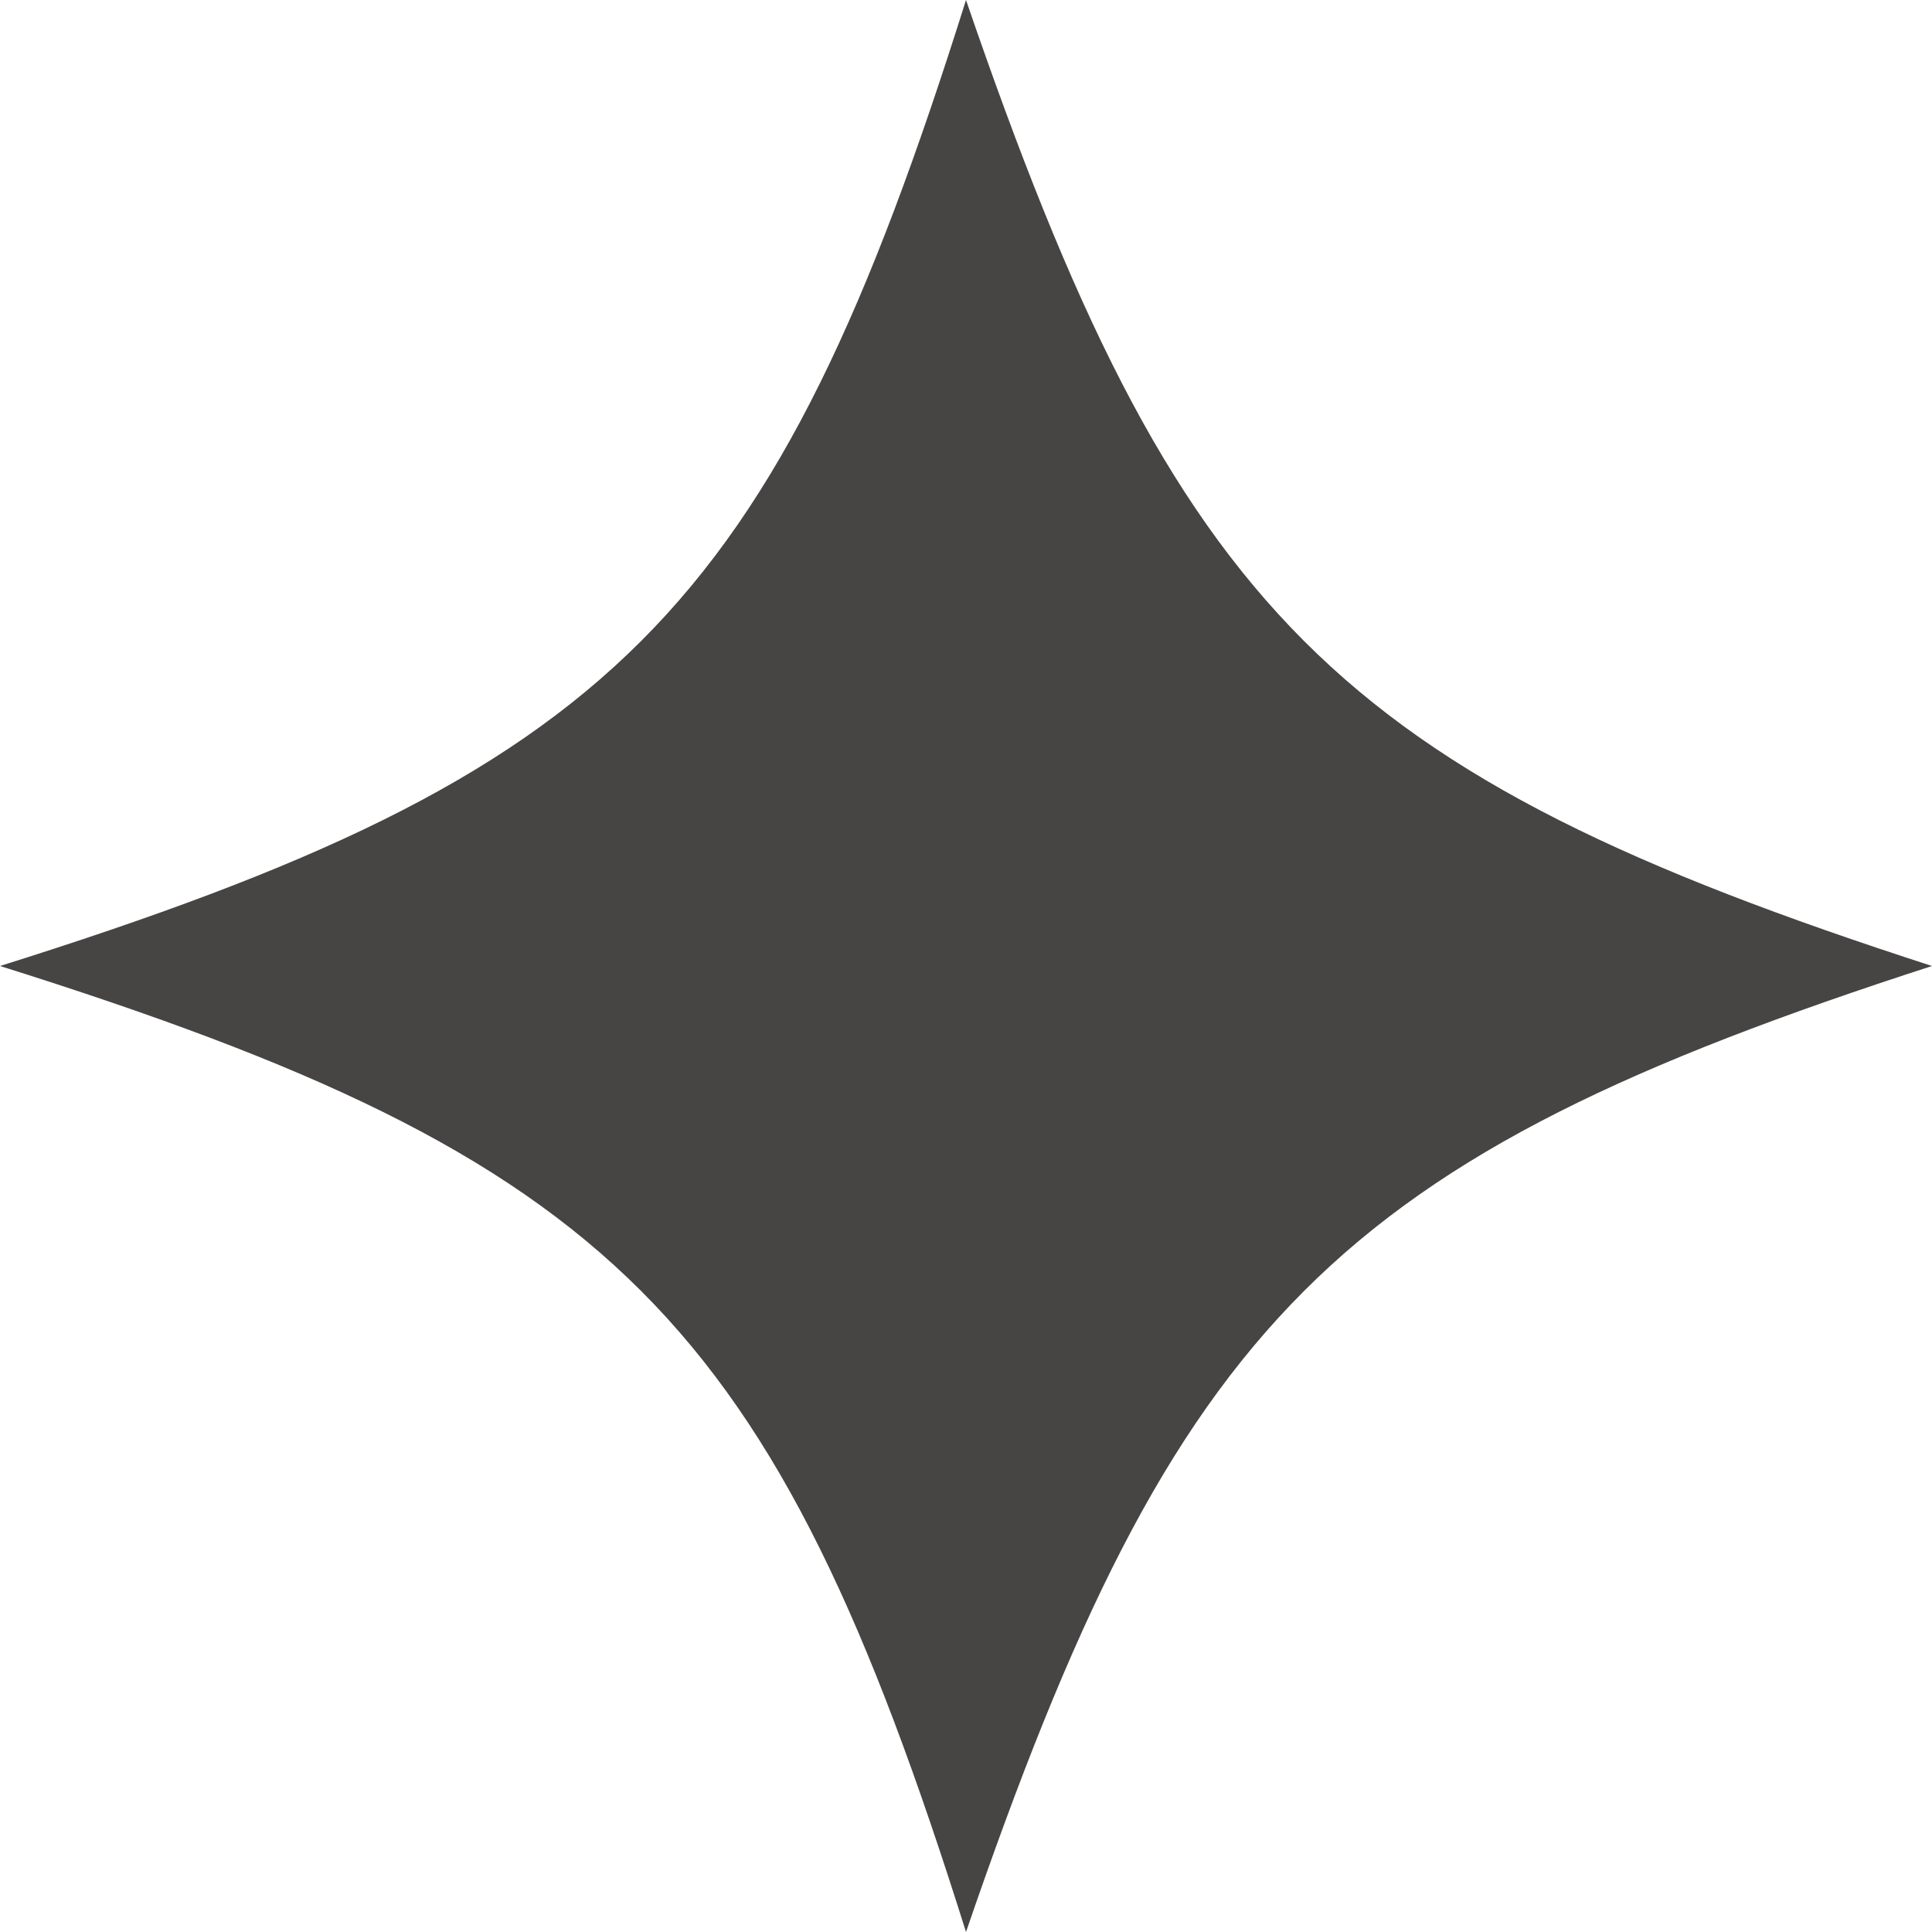 <svg width="51" height="51" viewBox="0 0 51 51" fill="none" xmlns="http://www.w3.org/2000/svg">
<path d="M51 25.5C35.236 30.6 31.064 34.773 25.5 51C20.4 34.773 16.227 30.6 0 25.5C16.227 20.4 20.4 16.227 25.5 0C31.064 16.227 35.236 20.4 51 25.5Z" fill="#474444"/>
</svg>
